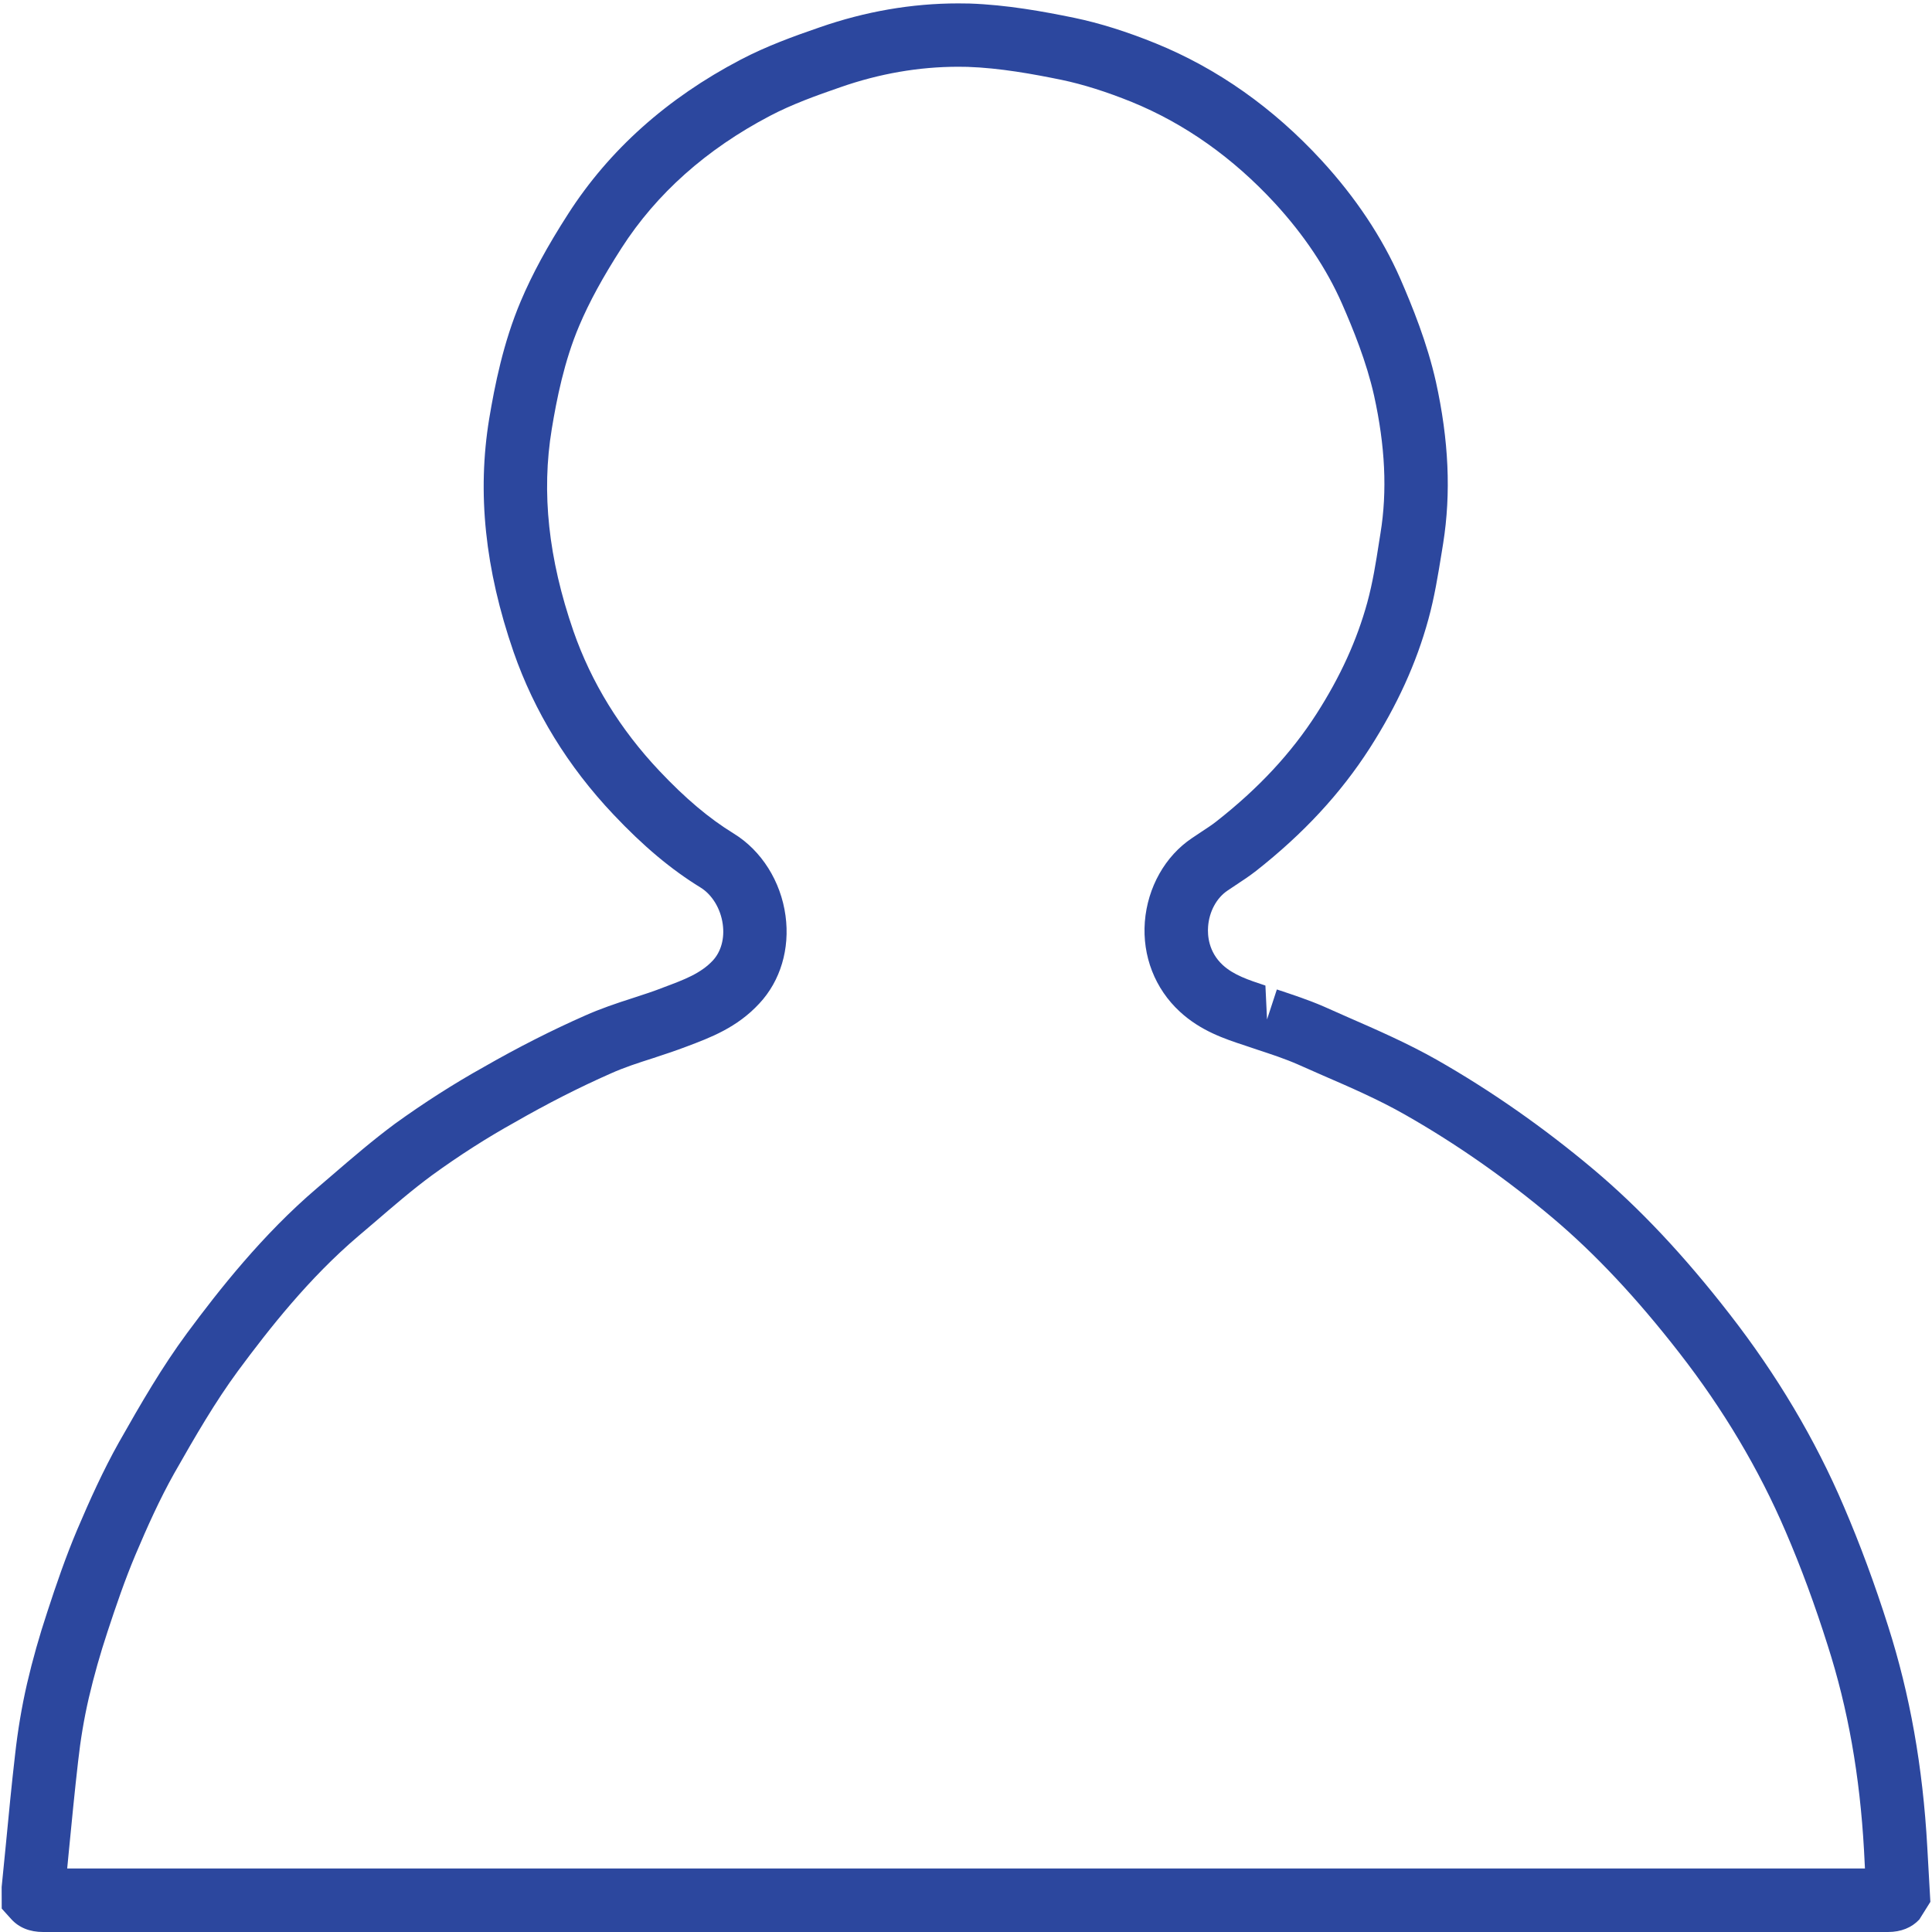 <?xml version="1.0" encoding="utf-8"?>
<!-- Generator: Adobe Illustrator 17.0.0, SVG Export Plug-In . SVG Version: 6.00 Build 0)  -->
<!DOCTYPE svg PUBLIC "-//W3C//DTD SVG 1.1//EN" "http://www.w3.org/Graphics/SVG/1.1/DTD/svg11.dtd">
<svg version="1.1" id="Layer_1" xmlns="http://www.w3.org/2000/svg" xmlns:xlink="http://www.w3.org/1999/xlink" x="0px" y="0px"
	 width="136.06px" height="136.06px" viewBox="0 0 136.06 136.06" enable-background="new 0 0 136.06 136.06" xml:space="preserve">
<path fill="#2C479E" d="M132.959,136.06H3.04c-0.952,0-1.711-0.313-2.251-0.91l-0.668-0.739l-0.005-1.516l0.294-2.966
	c0.204-2.132,0.408-4.255,0.654-6.378c0.185-1.659,0.46-3.327,0.839-4.976c0.393-1.696,0.877-3.393,1.426-5.051
	c0.635-1.952,1.308-3.905,2.109-5.8c0.886-2.085,1.829-4.17,2.933-6.141c1.583-2.796,3.033-5.298,4.8-7.696
	c2.26-3.052,5.34-6.966,9.169-10.226l1.061-0.91c1.441-1.242,2.891-2.483,4.412-3.611c2.047-1.478,4.151-2.824,6.26-3.999
	c2.412-1.384,4.81-2.597,7.108-3.611c1.099-0.493,2.251-0.881,3.407-1.251c0.73-0.237,1.464-0.474,2.18-0.758
	c1.393-0.521,2.583-0.962,3.44-1.886c0.573-0.621,0.829-1.55,0.692-2.545c-0.147-1.095-0.749-2.085-1.564-2.587
	c-2.076-1.275-4.028-2.91-6.137-5.146c-3.203-3.383-5.568-7.241-7.032-11.448c-2.014-5.828-2.573-11.202-1.715-16.424
	c0.389-2.322,0.986-5.359,2.222-8.274c0.81-1.914,1.872-3.871,3.345-6.16c2.881-4.487,6.961-8.136,12.126-10.842
	c1.834-0.962,3.758-1.659,5.577-2.284c3.208-1.118,6.492-1.687,9.757-1.687l0.796,0.009c2.62,0.09,5.203,0.559,7.388,1.009
	c1.782,0.37,3.706,0.976,5.724,1.796c4.355,1.772,8.288,4.549,11.69,8.25c2.388,2.601,4.255,5.402,5.535,8.316
	c0.843,1.938,1.895,4.521,2.511,7.269c0.91,4.127,1.071,7.842,0.512,11.373l-0.104,0.644c-0.256,1.578-0.512,3.165-0.938,4.71
	c-0.843,3.085-2.199,6.061-4.132,9.079c-2.047,3.184-4.663,6.013-8.008,8.643c-0.455,0.355-0.948,0.682-1.441,1.005l-0.559,0.374
	c-0.777,0.517-1.298,1.488-1.374,2.54c-0.047,0.611,0.028,1.777,1.033,2.706c0.768,0.706,1.801,1.047,3.004,1.445l0.114,2.388
	l0.692-2.113c1.118,0.37,2.237,0.739,3.308,1.204l1.668,0.739c2.132,0.929,4.265,1.867,6.274,3.004
	c3.829,2.18,7.544,4.777,11.06,7.733c3.241,2.729,6.369,6.056,9.563,10.169c3.336,4.284,6.046,8.842,8.056,13.562
	c1.128,2.625,2.18,5.468,3.118,8.425c1.535,4.805,2.445,9.904,2.758,15.552l0.218,3.867l-0.777,1.242
	C134.627,135.757,133.878,136.06,132.959,136.06z M4.732,131.587h126.606l-0.066-1.289c-0.294-5.25-1.128-9.97-2.559-14.424
	c-0.891-2.824-1.886-5.525-2.966-8.027c-1.867-4.36-4.378-8.586-7.478-12.567c-3.004-3.867-5.923-6.975-8.918-9.506
	c-3.298-2.777-6.795-5.222-10.378-7.26c-1.876-1.071-3.867-1.933-5.857-2.796L91.42,74.97c-0.929-0.408-1.914-0.73-2.891-1.052
	l-0.815-0.275c-1.478-0.483-3.156-1.042-4.625-2.398c-1.749-1.611-2.649-3.914-2.464-6.331c0.19-2.421,1.431-4.63,3.327-5.895
	l0.616-0.412c0.379-0.251,0.768-0.498,1.118-0.777c2.957-2.322,5.25-4.791,7.023-7.549c1.687-2.63,2.853-5.198,3.582-7.852
	c0.379-1.388,0.607-2.815,0.825-4.227l0.104-0.654c0.483-2.962,0.332-6.137-0.455-9.7c-0.531-2.369-1.478-4.686-2.246-6.44
	c-1.08-2.464-2.673-4.848-4.729-7.089c-2.957-3.208-6.35-5.611-10.084-7.136c-1.768-0.716-3.431-1.242-4.947-1.559
	c-1.995-0.408-4.345-0.839-6.62-0.915L67.48,4.701c-2.763,0-5.554,0.483-8.293,1.441c-1.663,0.573-3.407,1.199-4.966,2.019
	c-4.473,2.346-7.989,5.478-10.449,9.307c-1.327,2.066-2.279,3.81-2.985,5.483c-1.057,2.488-1.587,5.189-1.929,7.264
	c-0.739,4.469-0.237,9.127,1.526,14.23c1.256,3.611,3.293,6.923,6.056,9.847c1.834,1.943,3.497,3.345,5.236,4.412
	c1.952,1.199,3.317,3.364,3.644,5.786c0.317,2.327-0.355,4.587-1.843,6.179c-1.573,1.706-3.459,2.407-5.122,3.033
	c-0.768,0.294-1.578,0.559-2.384,0.825c-1.005,0.322-2.014,0.644-2.976,1.08c-2.17,0.957-4.431,2.104-6.724,3.421
	c-1.981,1.099-3.933,2.35-5.828,3.725c-1.417,1.042-2.777,2.218-4.132,3.383l-1.08,0.919c-3.459,2.947-6.222,6.454-8.468,9.487
	c-1.616,2.199-2.995,4.578-4.502,7.231c-1.024,1.829-1.891,3.762-2.71,5.696c-0.753,1.782-1.379,3.62-1.981,5.449
	c-0.507,1.535-0.952,3.099-1.317,4.663c-0.341,1.478-0.588,2.976-0.753,4.473c-0.242,2.104-0.445,4.208-0.649,6.302L4.732,131.587z"
	/>
</svg>
